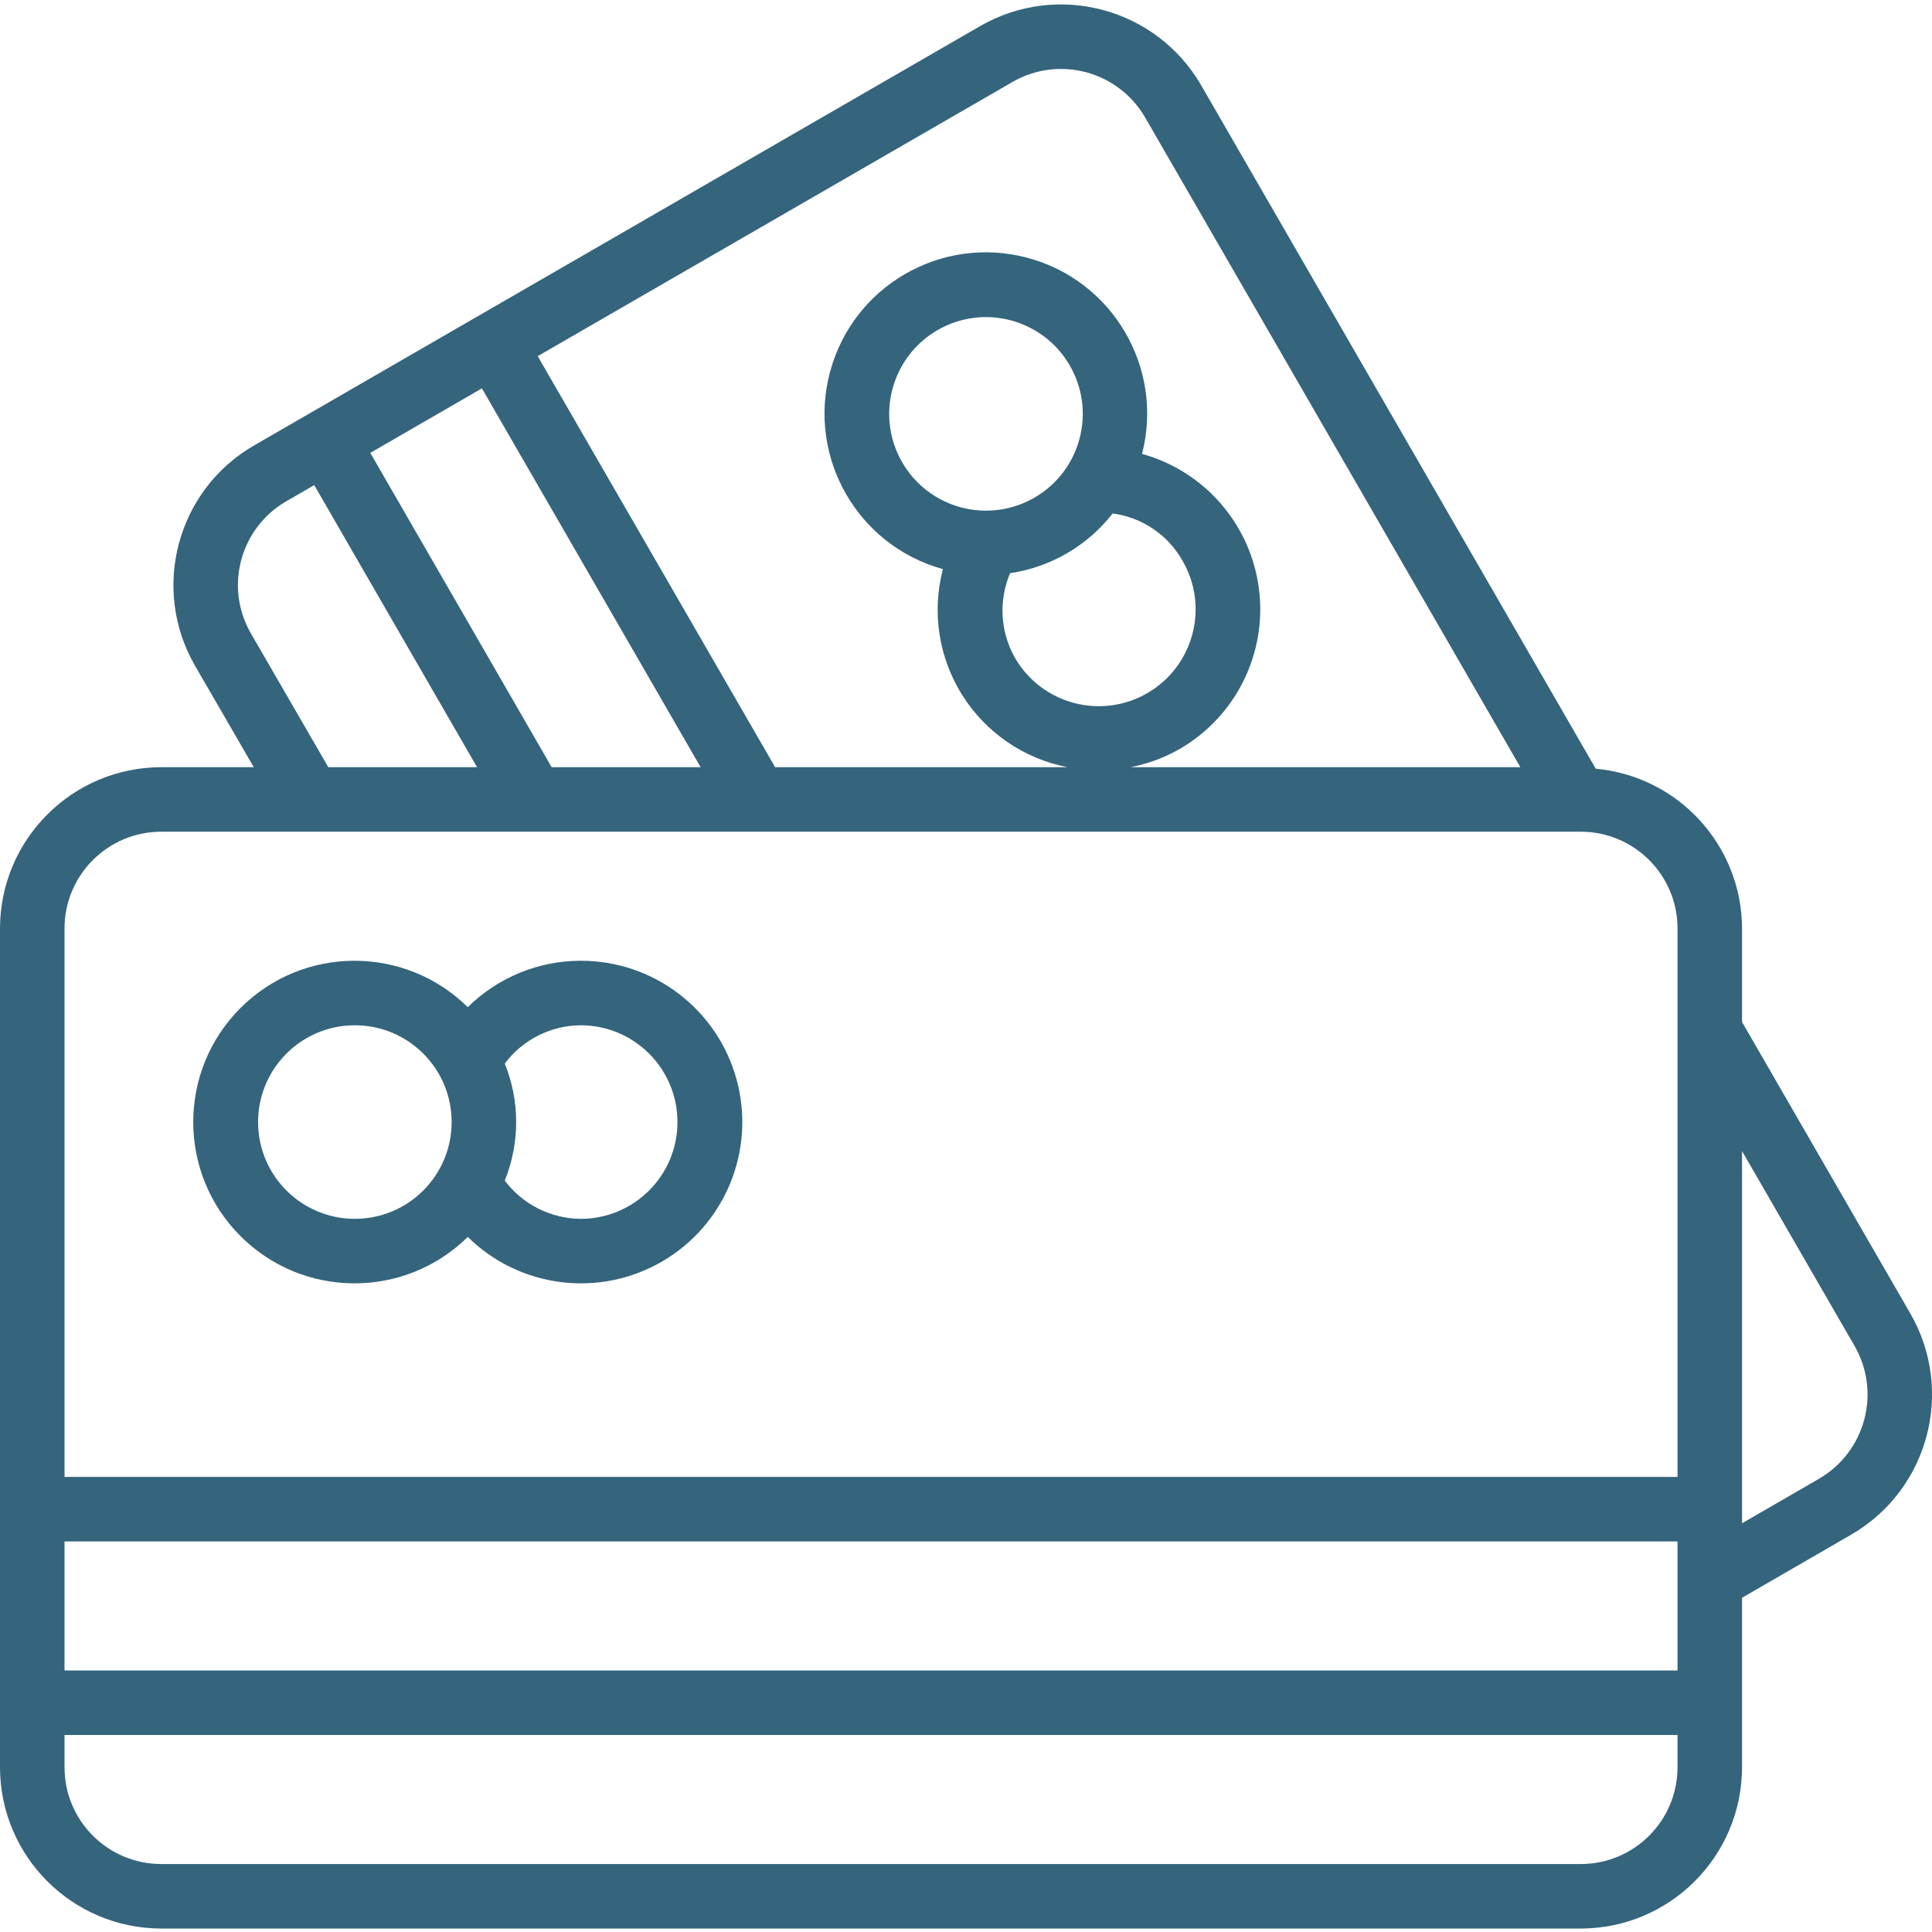 <?xml version="1.0" encoding="UTF-8"?> <svg xmlns="http://www.w3.org/2000/svg" height="512px" viewBox="0 -1 479.107 479" width="512px"><path d="m144 237.199c-10.484.008-20.543 4.145-28 11.512-15.68-15.453-40.902-15.332-56.43.273-15.531 15.605-15.531 40.824 0 56.43 15.527 15.605 40.75 15.727 56.43.273 12.875 12.691 32.66 15.168 48.27 6.043 15.605-9.125 23.152-27.582 18.406-45.027-4.742-17.445-20.598-29.539-38.676-29.504zm-56 64c-13.254 0-24-10.746-24-24 0-13.254 10.746-24 24-24s24 10.746 24 24c0 13.254-10.746 24-24 24zm56 0c-7.41-.051-14.375-3.559-18.824-9.488 3.766-9.309 3.766-19.715 0-29.023 4.449-5.926 11.414-9.438 18.824-9.488 13.254 0 24 10.746 24 24 0 13.254-10.746 24-24 24zm0 0" fill="#35647D"></path><path d="m473.809 324.801-41.809-72.402v-23.199c-.066-20.586-15.777-37.746-36.281-39.625l-97.918-169.598c-11.121-19.062-35.539-25.578-54.68-14.594l-180.066 104c-19.148 11.023-25.73 35.488-14.703 54.633l14.578 25.184h-22.93c-22.082.027-39.973 17.918-40 40v208c.027 22.082 17.918 39.973 40 40h352c22.082-.027 39.973-17.918 40-40v-42.031l27.129-15.688c19.082-11.102 25.637-35.516 14.68-54.68zm-222.68-305.555c11.48-6.59 26.129-2.68 32.801 8.754l93.094 161.199h-96.672c4.27-.82 8.371-2.34 12.145-4.496 13.965-8.051 21.734-23.699 19.707-39.688-2.031-15.992-13.461-29.203-28.996-33.512 5.492-21.305-7.258-43.047-28.531-48.656-21.273-5.613-43.086 7.008-48.82 28.25-5.734 21.238 6.762 43.125 27.969 48.98-2.793 10.641-1.051 21.961 4.812 31.27 5.859 9.309 15.316 15.77 26.117 17.852h-72.539l-58.871-101.93zm-27.418 94.32c-6.613-11.48-2.672-26.152 8.809-32.77 11.477-6.621 26.148-2.684 32.773 8.793 6.625 11.477 2.695 26.148-8.781 32.777-5.516 3.188-12.07 4.051-18.223 2.398-6.152-1.648-11.398-5.68-14.578-11.199zm26.77 27.527c10.066-1.492 19.172-6.797 25.441-14.812 7.316.965 13.754 5.332 17.359 11.773 6.625 11.488 2.688 26.172-8.801 32.801-11.488 6.629-26.172 2.688-32.801-8.801-3.633-6.422-4.074-14.164-1.199-20.961zm-113.68 48.105-44.977-77.945 27.68-16 54.238 93.945zm-74.594-33.191c-6.605-11.477-2.668-26.141 8.801-32.762l6.914-4 40.383 69.953h-36.891zm353.793 281.191c0 13.254-10.746 24-24 24h-352c-13.254 0-24-10.746-24-24v-8h400zm0-24h-400v-32h400zm0-48h-400v-136c0-13.254 10.746-24 24-24h352c13.254 0 24 10.746 24 24zm35.121.441-19.121 11.055v-92.297l27.938 48.379c6.582 11.516 2.645 26.184-8.816 32.863zm0 0" fill="#35647D"></path></svg> 